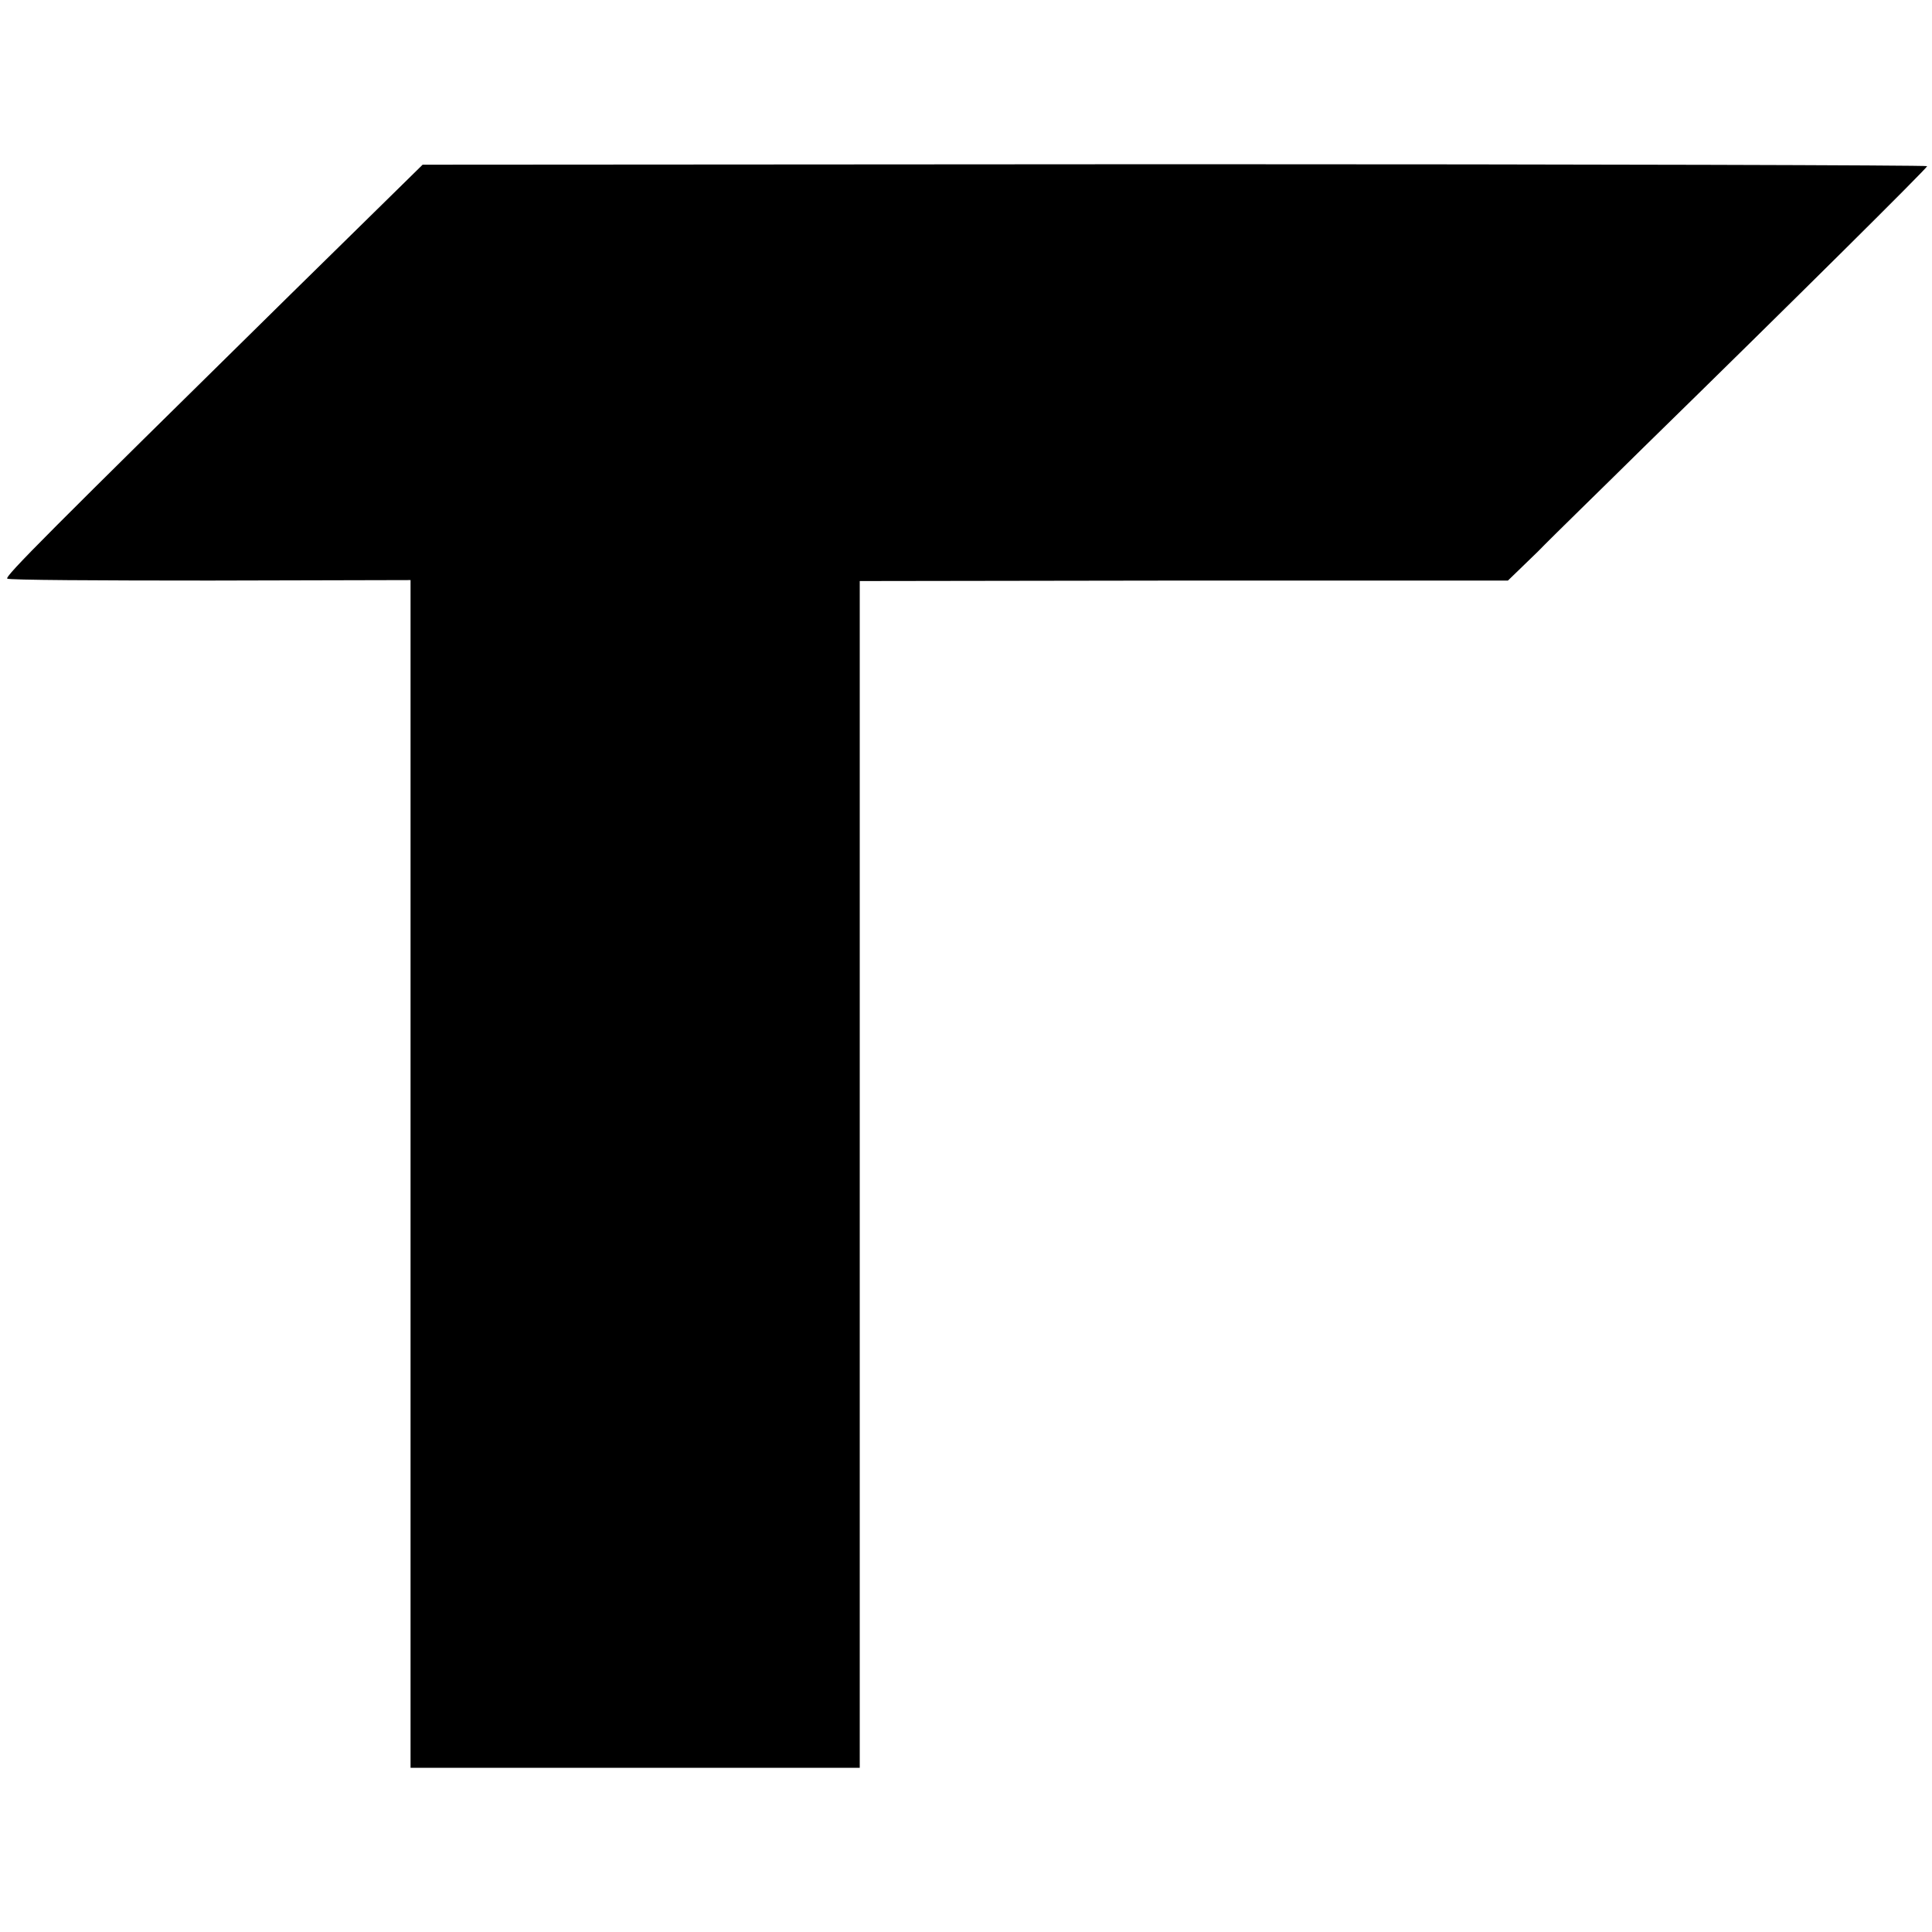 <?xml version="1.0" standalone="no"?>
<!DOCTYPE svg PUBLIC "-//W3C//DTD SVG 20010904//EN"
 "http://www.w3.org/TR/2001/REC-SVG-20010904/DTD/svg10.dtd">
<svg version="1.0" xmlns="http://www.w3.org/2000/svg"
 width="400pt" height="400pt" viewBox="0 0 400 400"
 preserveAspectRatio="xMidYMid meet">
<g transform="translate(0,400) scale(0.1,-0.1)"
fill="#000000" stroke="none">
<path d="M600 3389 c-500 -492 -590 -582 -585 -587 2 -3 191 -4 420 -4 l415 1
0 -1230 0 -1229 465 0 465 0 0 1229 0 1228 671 1 671 0 62 60 c33 34 131 129
216 213 318 311 590 581 590 585 0 2 -701 4 -1557 4 l-1558 -1 -275 -270z"/>
</g>
</svg>
